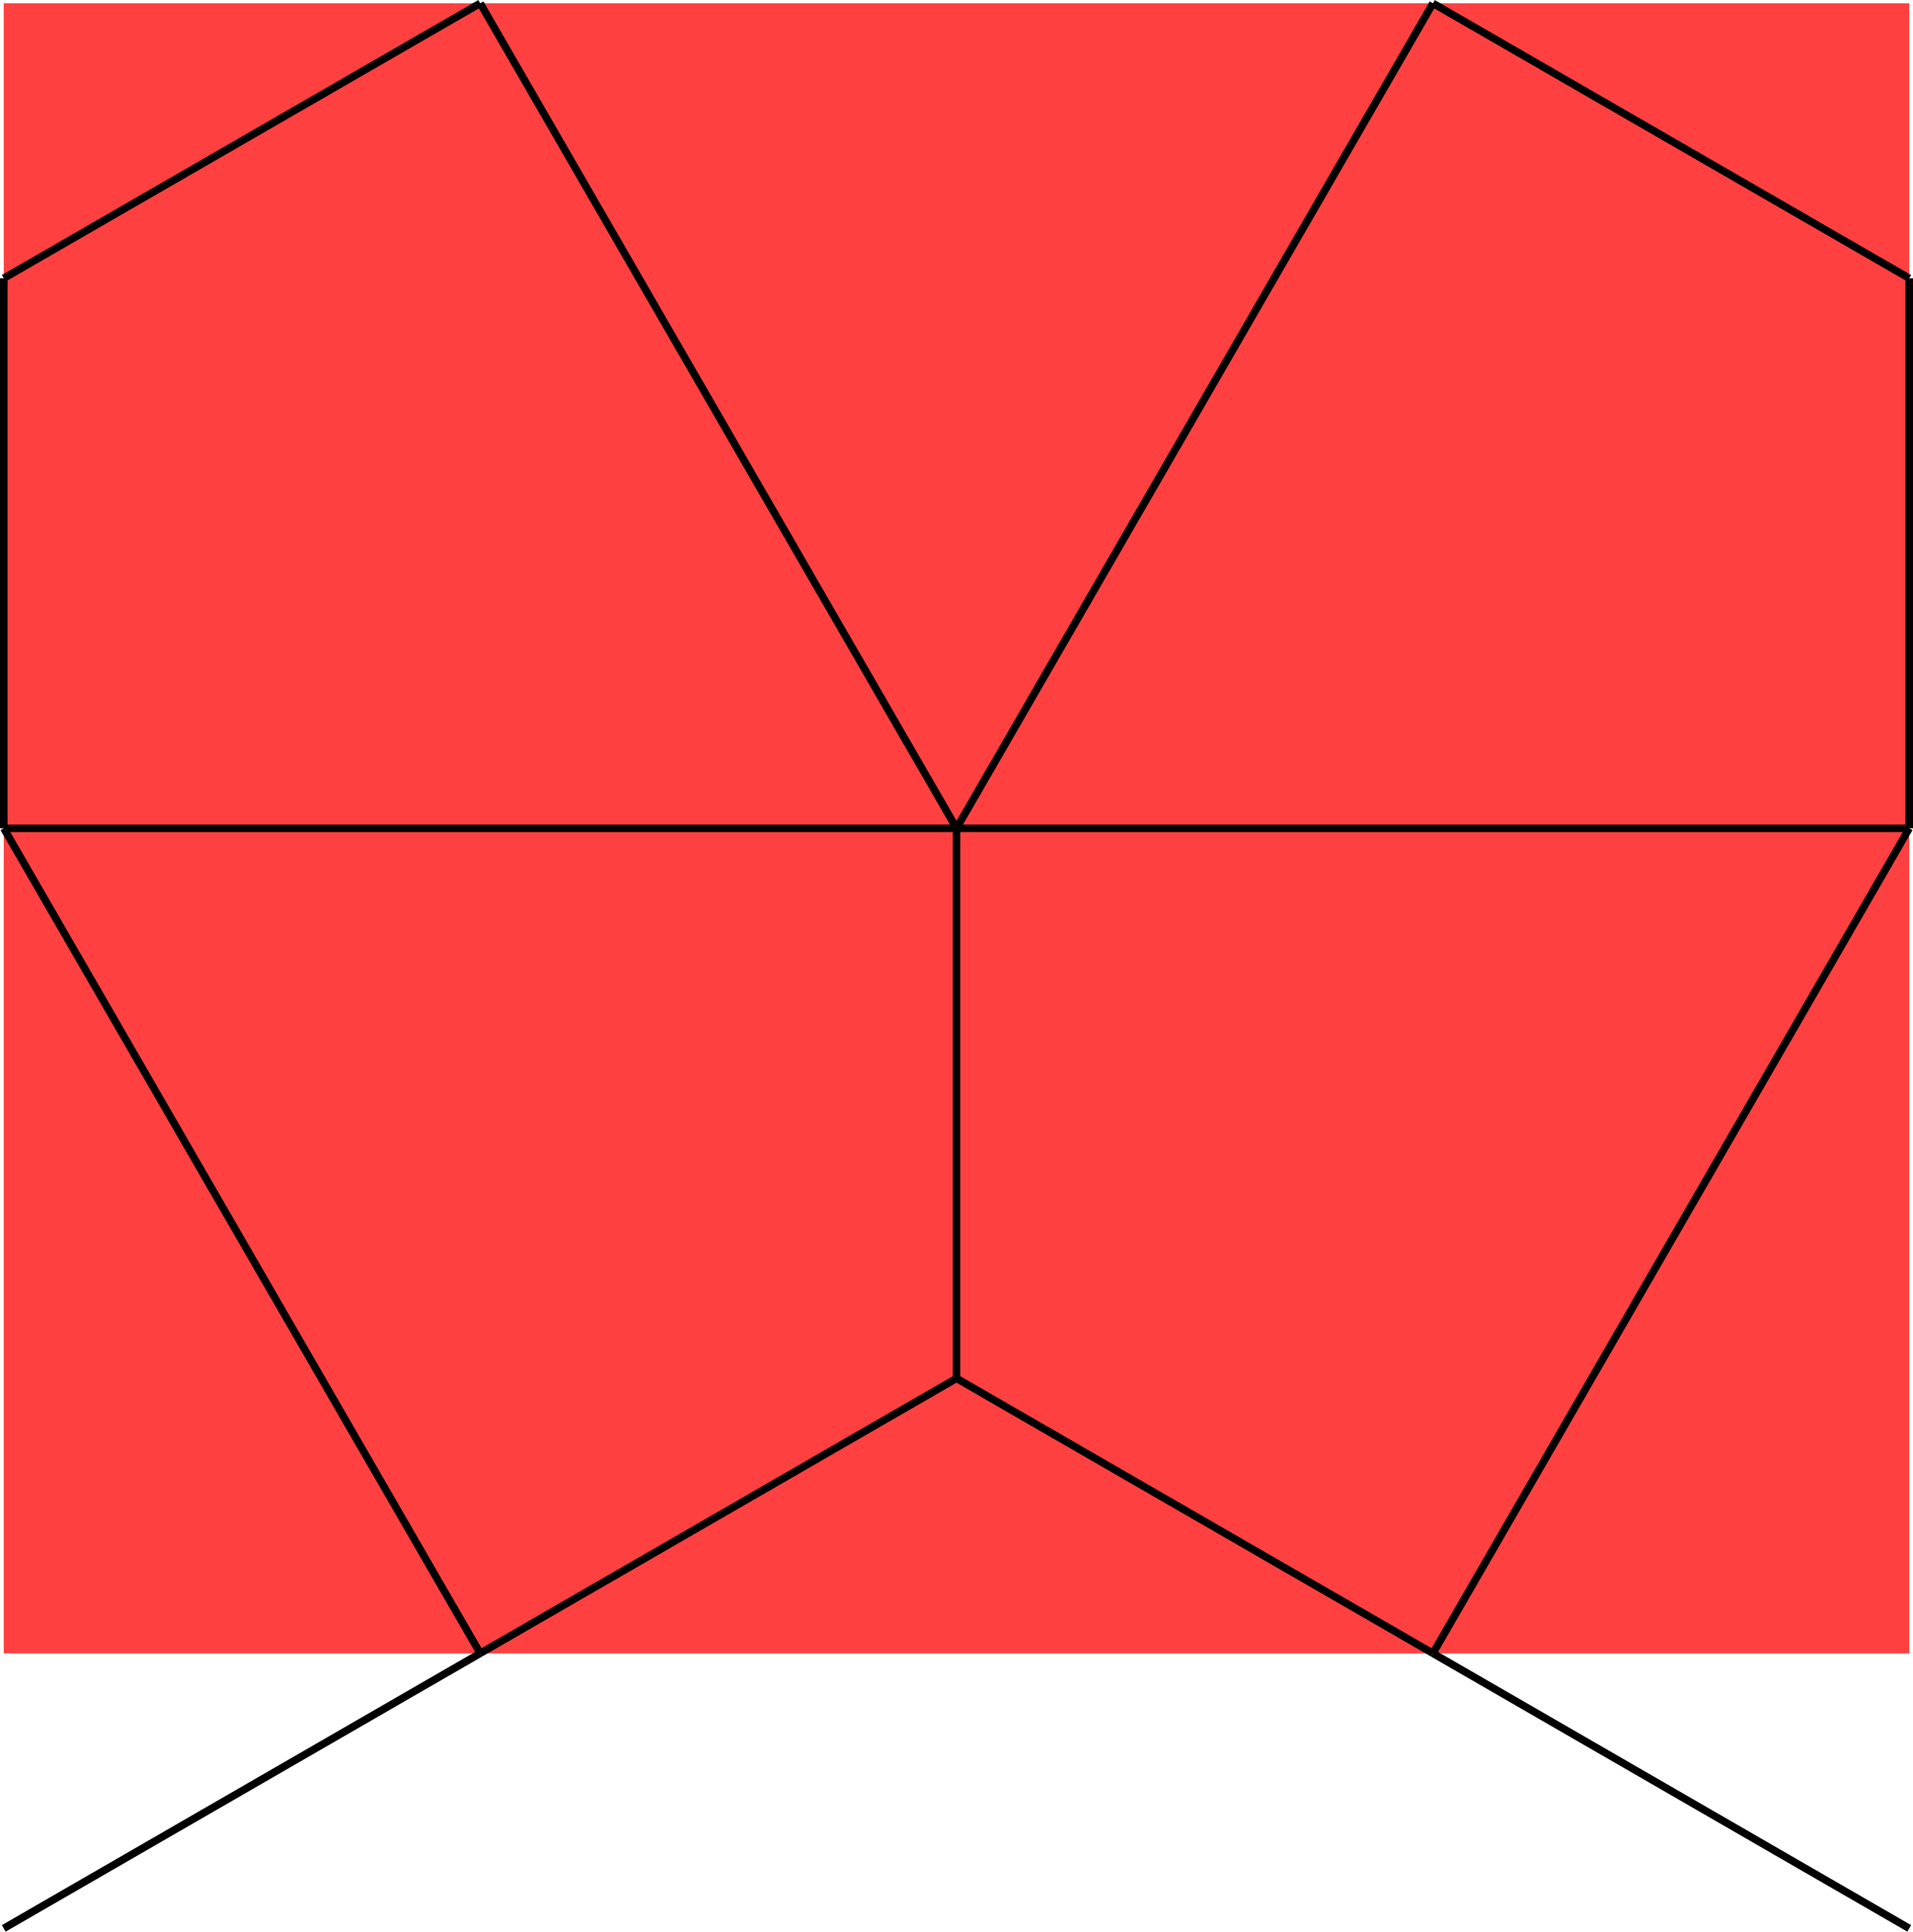 <svg xmlns:inkscape="http://www.inkscape.org/namespaces/inkscape" xmlns:sodipodi="http://sodipodi.sourceforge.net/DTD/sodipodi-0.dtd" xmlns="http://www.w3.org/2000/svg" xmlns:svg="http://www.w3.org/2000/svg" width="20.334" height="20.534" viewBox="0 0 20.334 20.534" version="1.1" id="svg38" sodipodi:docname="N4-31-awesome.svg">
  <defs id="defs42"/>
  <sodipodi:namedview id="namedview40" pagecolor="#ffffff" bordercolor="#666666" borderopacity="1.0" inkscape:showpageshadow="2" inkscape:pageopacity="0.0" inkscape:pagecheckerboard="0" inkscape:deskcolor="#d1d1d1"/>
  <style type="text/css" id="style2">
polygon.tile { stroke: #000000; stroke-width:3; stroke-linejoin:round }
polygon.ih1 { fill: #ffff80 }
polygon.ih2 { fill: #8080ff }
polygon.ih3 { fill: #ff8080 }
polygon.ih4 { fill: #80ff80 }
polygon.ih5 { fill: #ff80ff }
polygon.ih6 { fill: #80ffff }
polygon.para {opacity: 0.75; fill: #ff0000; stroke: #ff0000 }
</style>
  <polygon class="para" points="-25.318,-21.926 -25.318,21.926 25.318,21.926 25.318,-21.926 " style="stroke:none" id="polygon4" transform="matrix(0.4,0,0,0.4,10.167,8.805)"/>
  <path d="M 10.167,8.805 H 20.294" style="stroke:#000000;stroke-width:0.08px" id="path6"/>
  <path d="M 20.294,8.805 V 2.958" style="stroke:#000000;stroke-width:0.08px" id="path8"/>
  <path d="M 20.294,2.958 15.231,0.035" style="stroke:#000000;stroke-width:0.08px" id="path10"/>
  <path d="M 15.231,0.035 10.167,8.805" style="stroke:#000000;stroke-width:0.08px" id="path12"/>
  <path d="M 5.104,17.575 0.04,20.499" style="stroke:#000000;stroke-width:0.08px" id="path14"/>
  <path d="M 5.104,17.575 0.04,8.805" style="stroke:#000000;stroke-width:0.08px" id="path16"/>
  <path d="M 5.104,17.575 10.167,14.652" style="stroke:#000000;stroke-width:0.08px" id="path18"/>
  <path d="M 10.167,14.652 V 8.805" style="stroke:#000000;stroke-width:0.08px" id="path20"/>
  <path d="M 10.167,8.805 H 0.04" style="stroke:#000000;stroke-width:0.08px" id="path22"/>
  <path d="M 15.231,17.575 10.167,14.652" style="stroke:#000000;stroke-width:0.08px" id="path24"/>
  <path d="M 15.231,17.575 20.294,8.805" style="stroke:#000000;stroke-width:0.08px" id="path26"/>
  <path d="M 20.294,20.499 15.231,17.575" style="stroke:#000000;stroke-width:0.08px" id="path28"/>
  <path d="M 0.04,8.805 V 2.958" style="stroke:#000000;stroke-width:0.08px" id="path30"/>
  <path d="M 10.167,8.805 5.104,0.035" style="stroke:#000000;stroke-width:0.08px" id="path32"/>
  <path d="M 5.104,0.035 0.04,2.958" style="stroke:#000000;stroke-width:0.08px" id="path34"/>
  </svg>